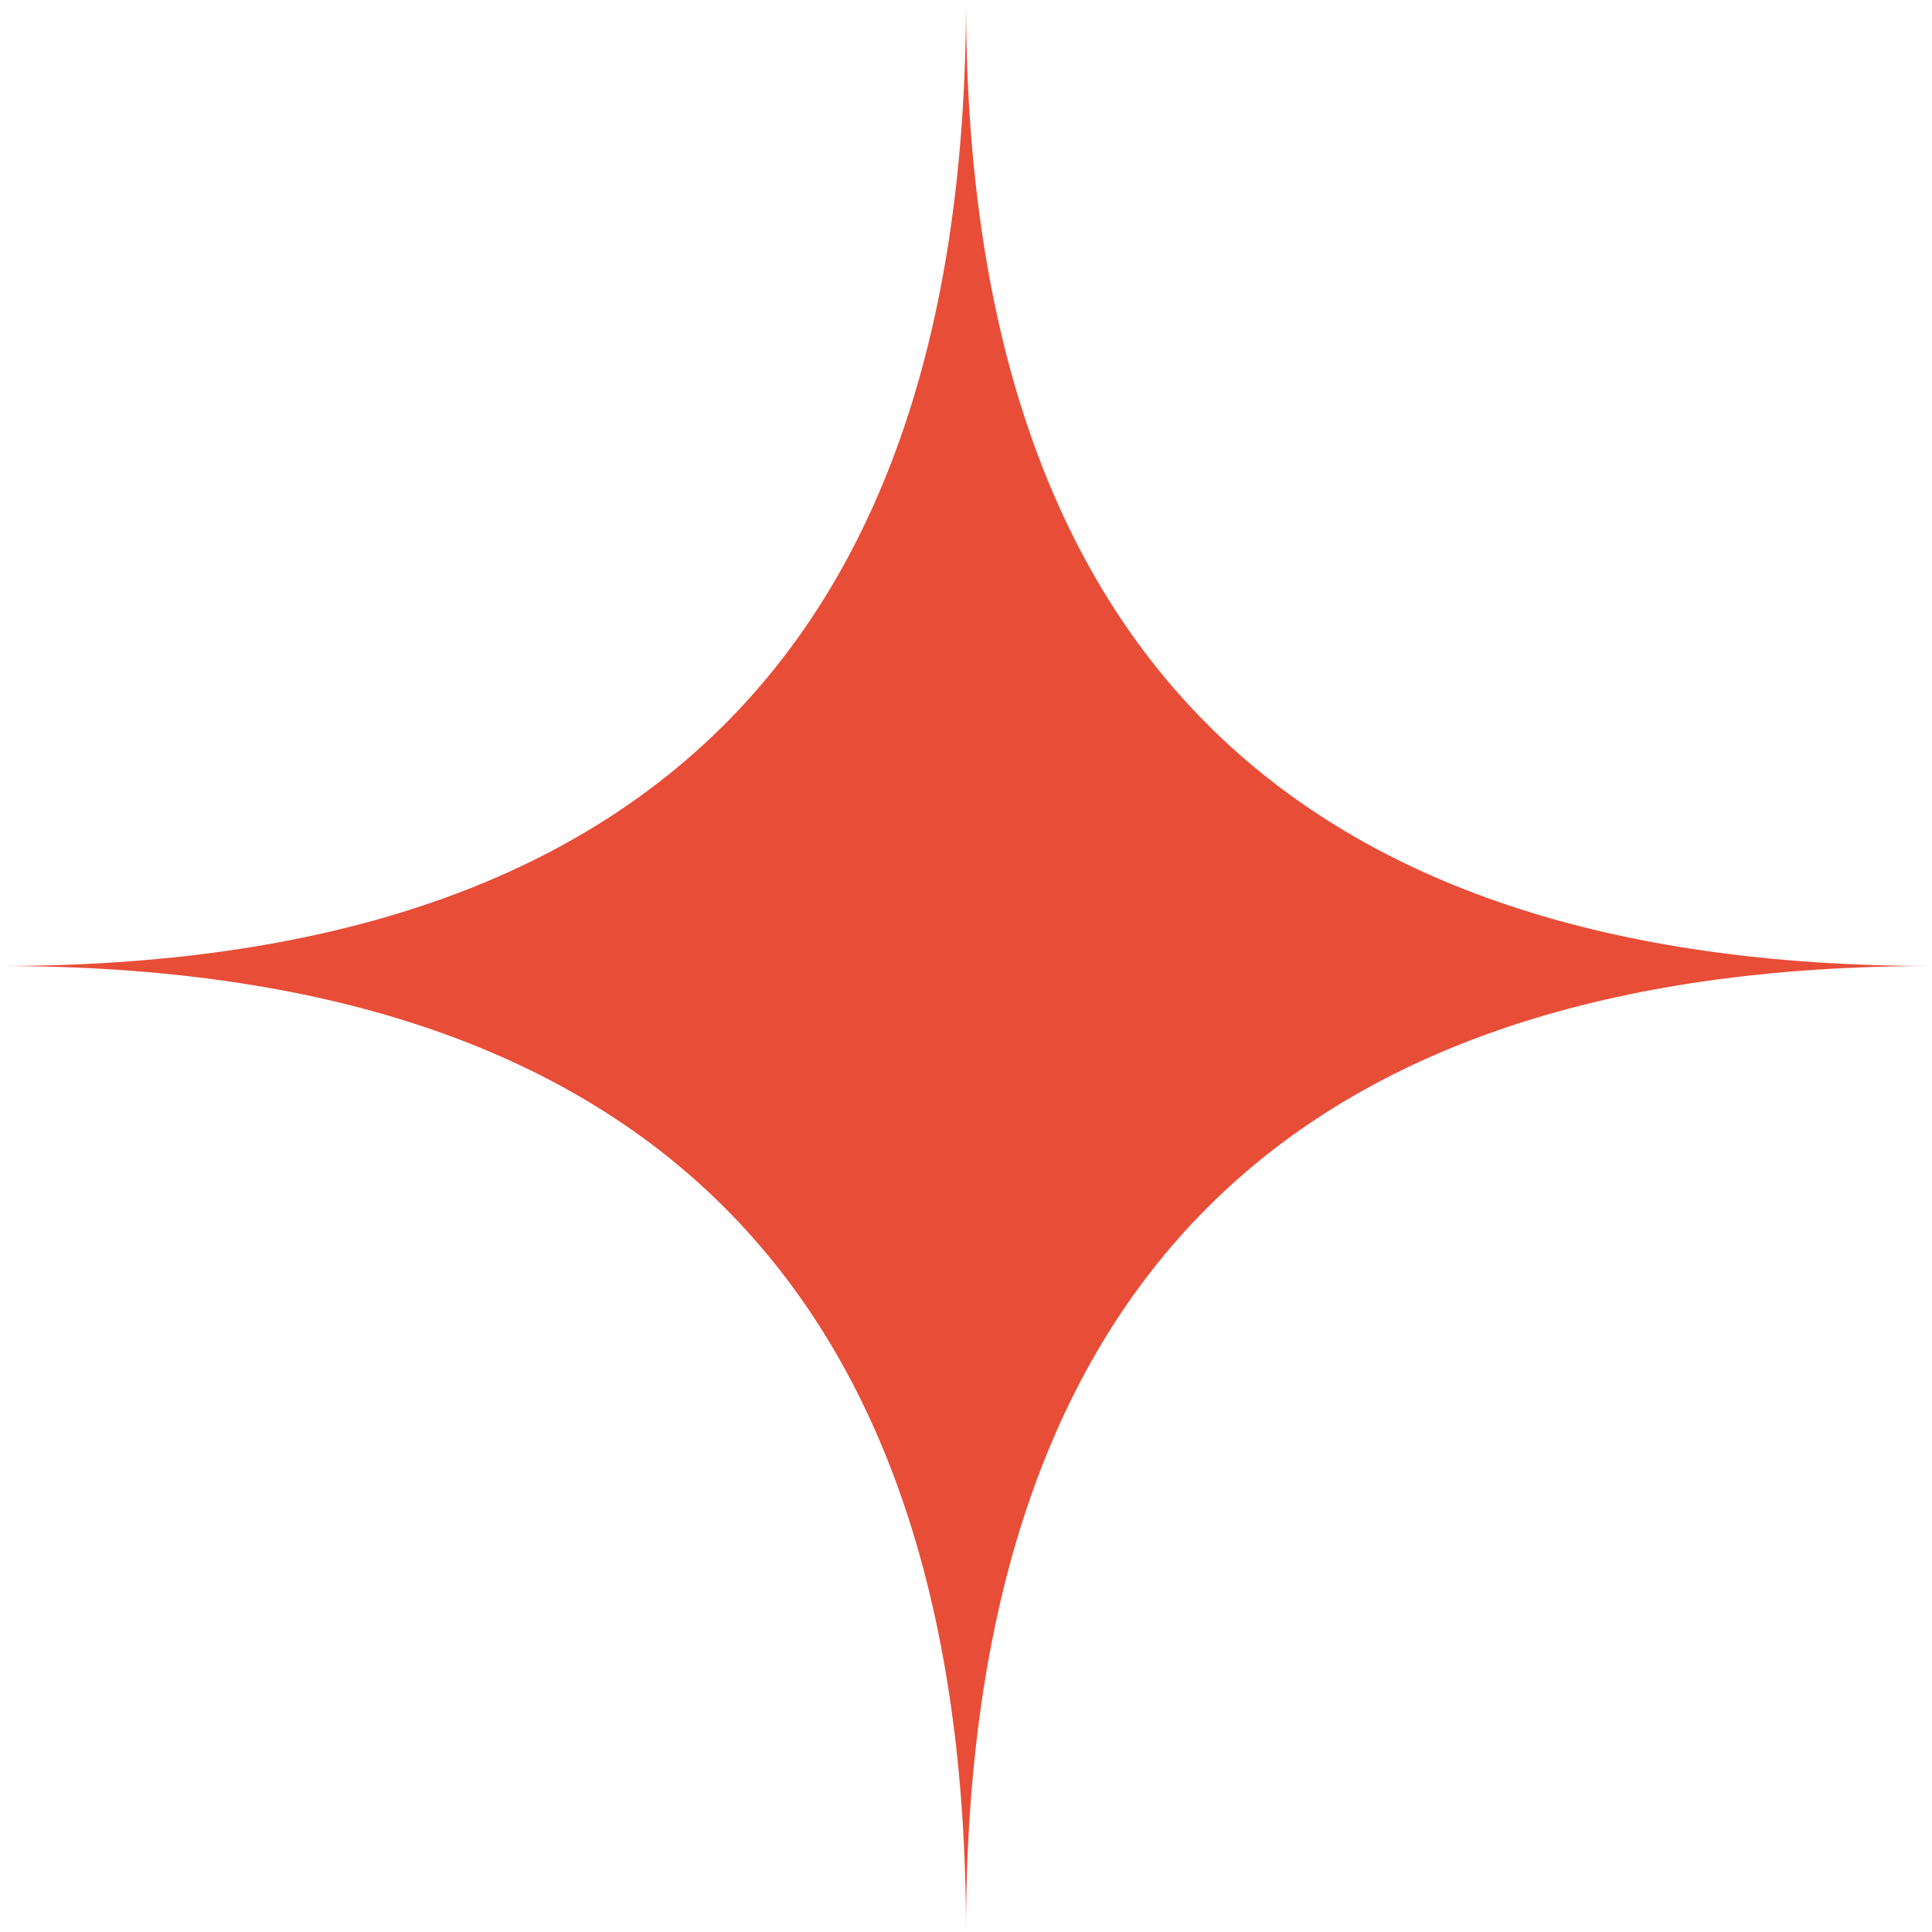 <?xml version="1.0" encoding="UTF-8"?> <svg xmlns="http://www.w3.org/2000/svg" xmlns:xlink="http://www.w3.org/1999/xlink" xmlns:xodm="http://www.corel.com/coreldraw/odm/2003" xml:space="preserve" width="39px" height="39px" version="1.1" style="shape-rendering:geometricPrecision; text-rendering:geometricPrecision; image-rendering:optimizeQuality; fill-rule:evenodd; clip-rule:evenodd" viewBox="0 0 1.8 1.8"> <defs> <style type="text/css"> .fil0 {fill:#E84D37;fill-rule:nonzero} </style> </defs> <g id="Слой_x0020_1">  <path class="fil0" d="M0.9 1.8c0,-0.6 -0.3,-0.9 -0.9,-0.9 0.6,0 0.9,-0.3 0.9,-0.9 0,0.6 0.3,0.9 0.9,0.9 -0.6,0 -0.9,0.3 -0.9,0.9zm0 0z"></path> </g> </svg> 